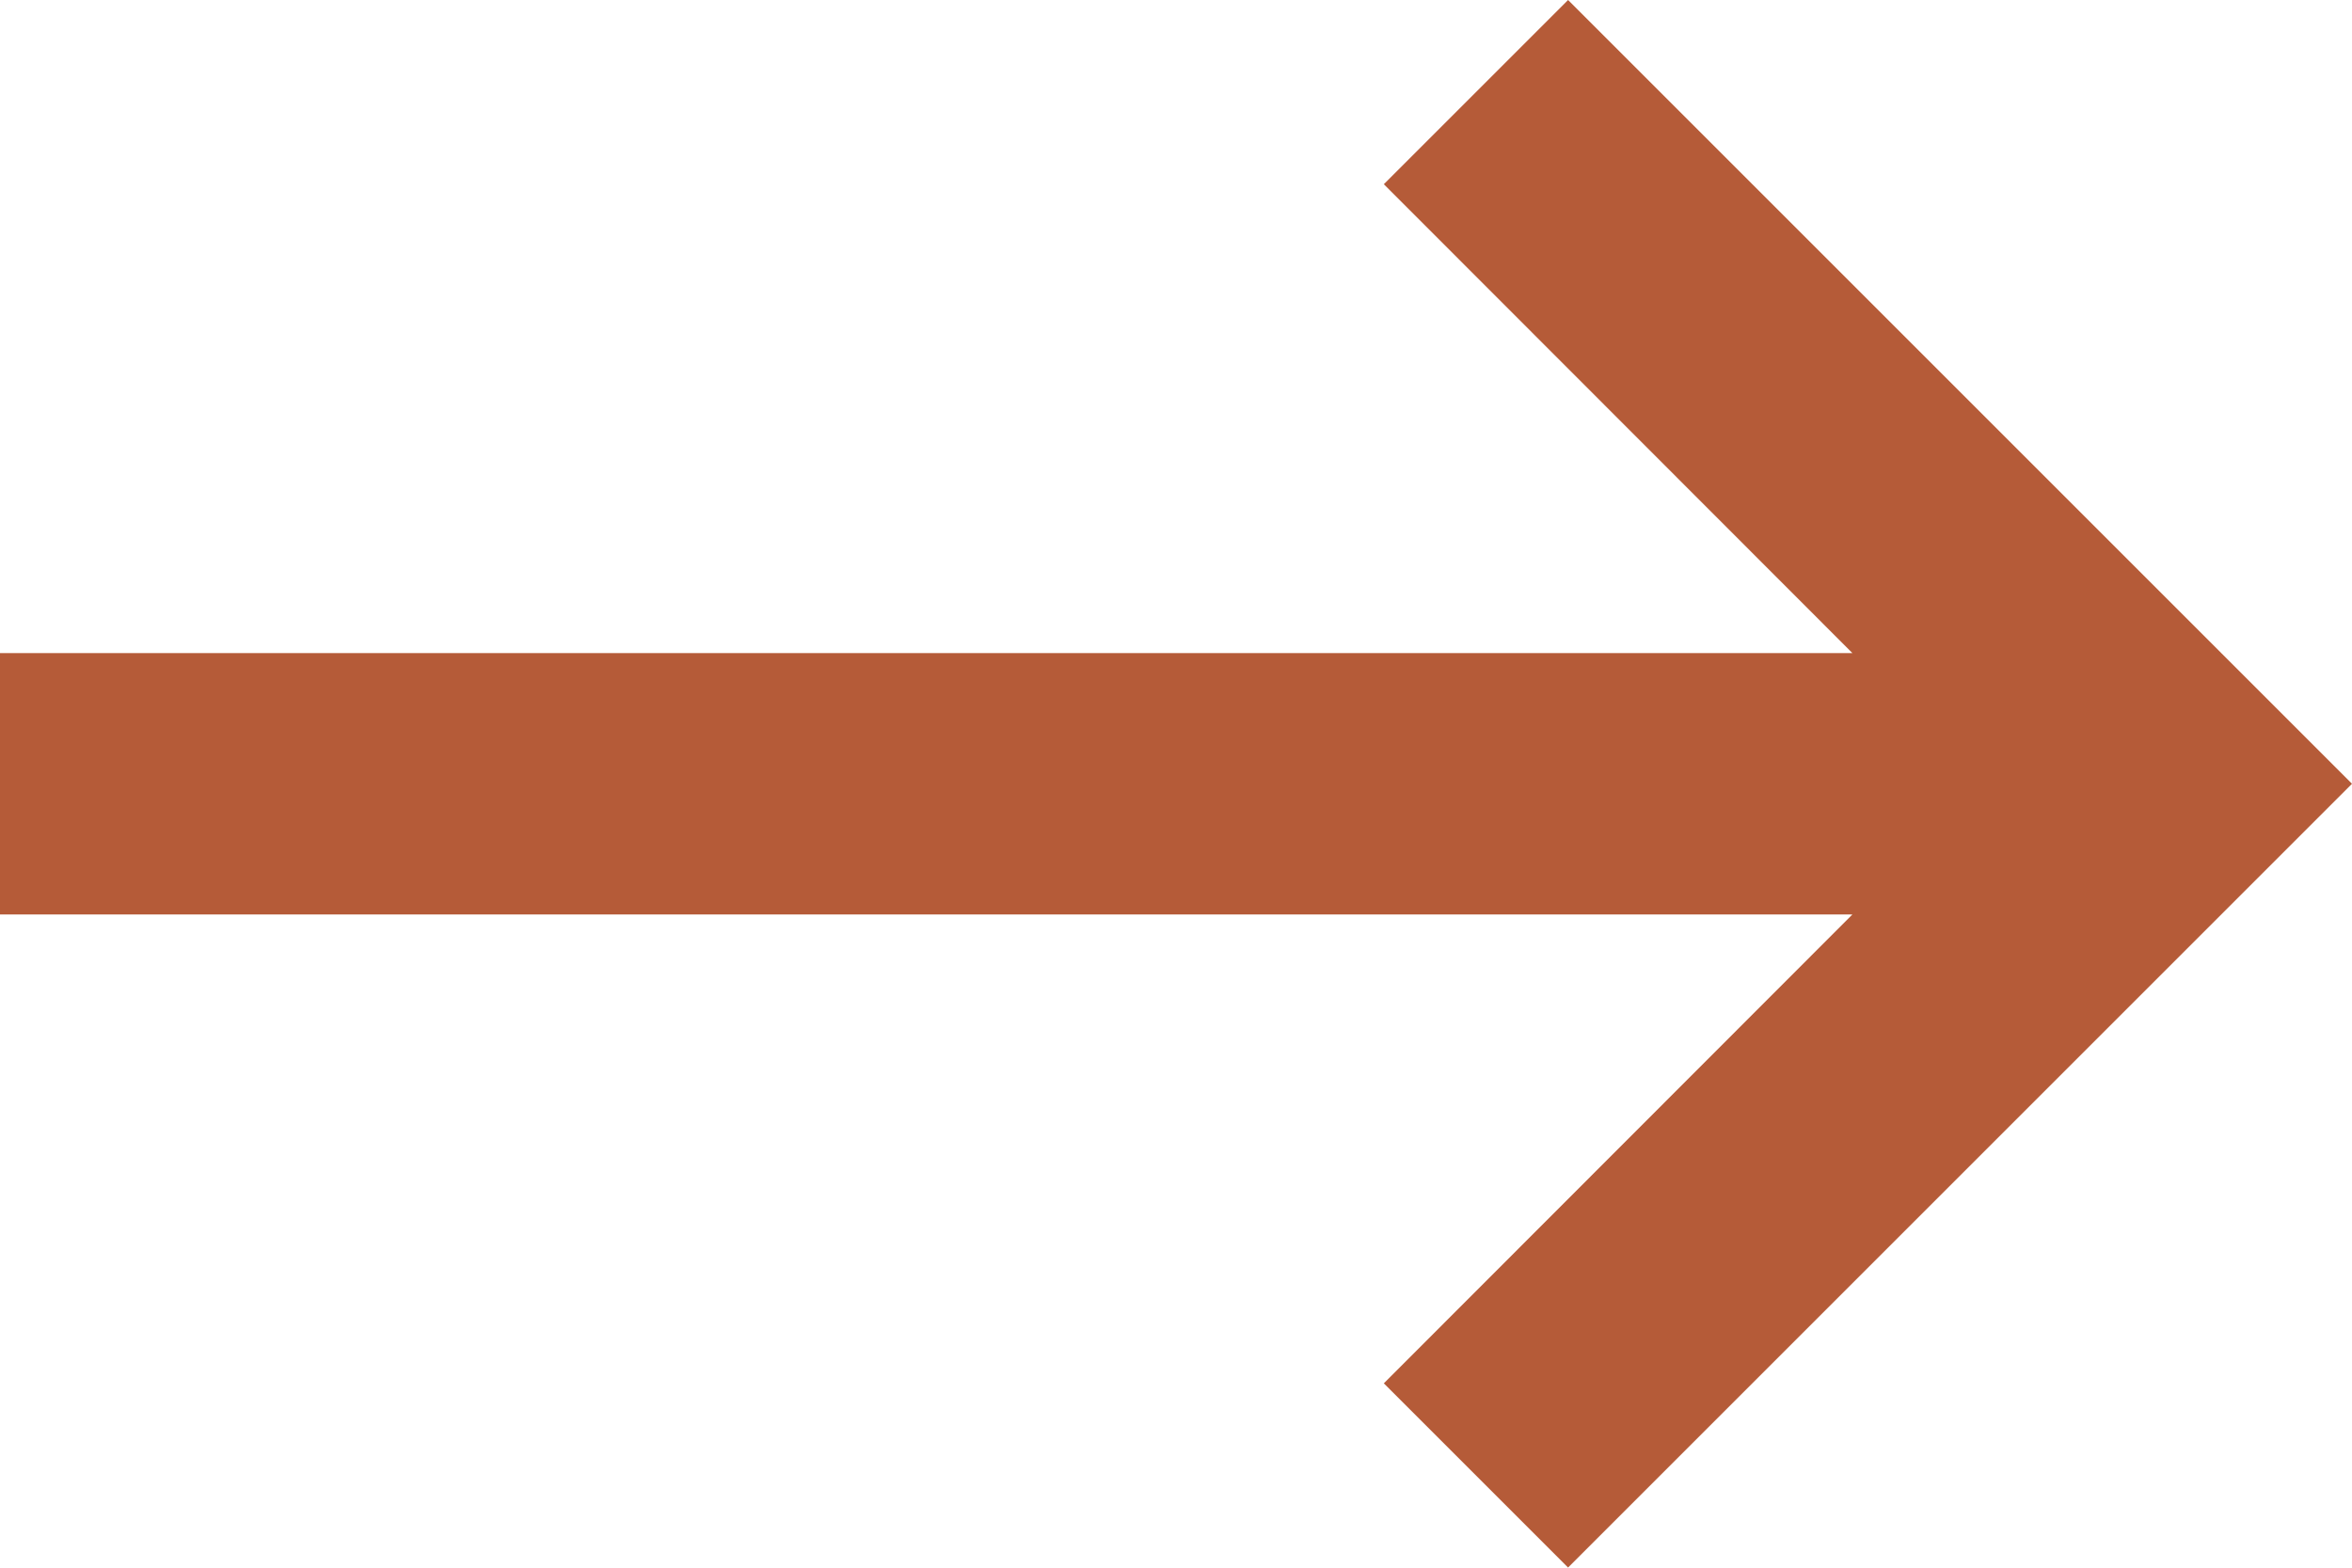 <svg xmlns="http://www.w3.org/2000/svg" id="Arrow" width="11.77" height="7.846" viewBox="0 0 11.77 7.846">
    <defs>
        <style>
            .cls-1{fill:#b55b38}
        </style>
    </defs>
    <path id="ic_keyboard_backspace_24px" d="M11.77 3.269H2.5L4.845.922 3.923 0 0 3.923l3.923 3.923.922-.922L2.5 4.577h9.27z" class="cls-1" transform="rotate(180 5.885 3.923)"/>
</svg>
